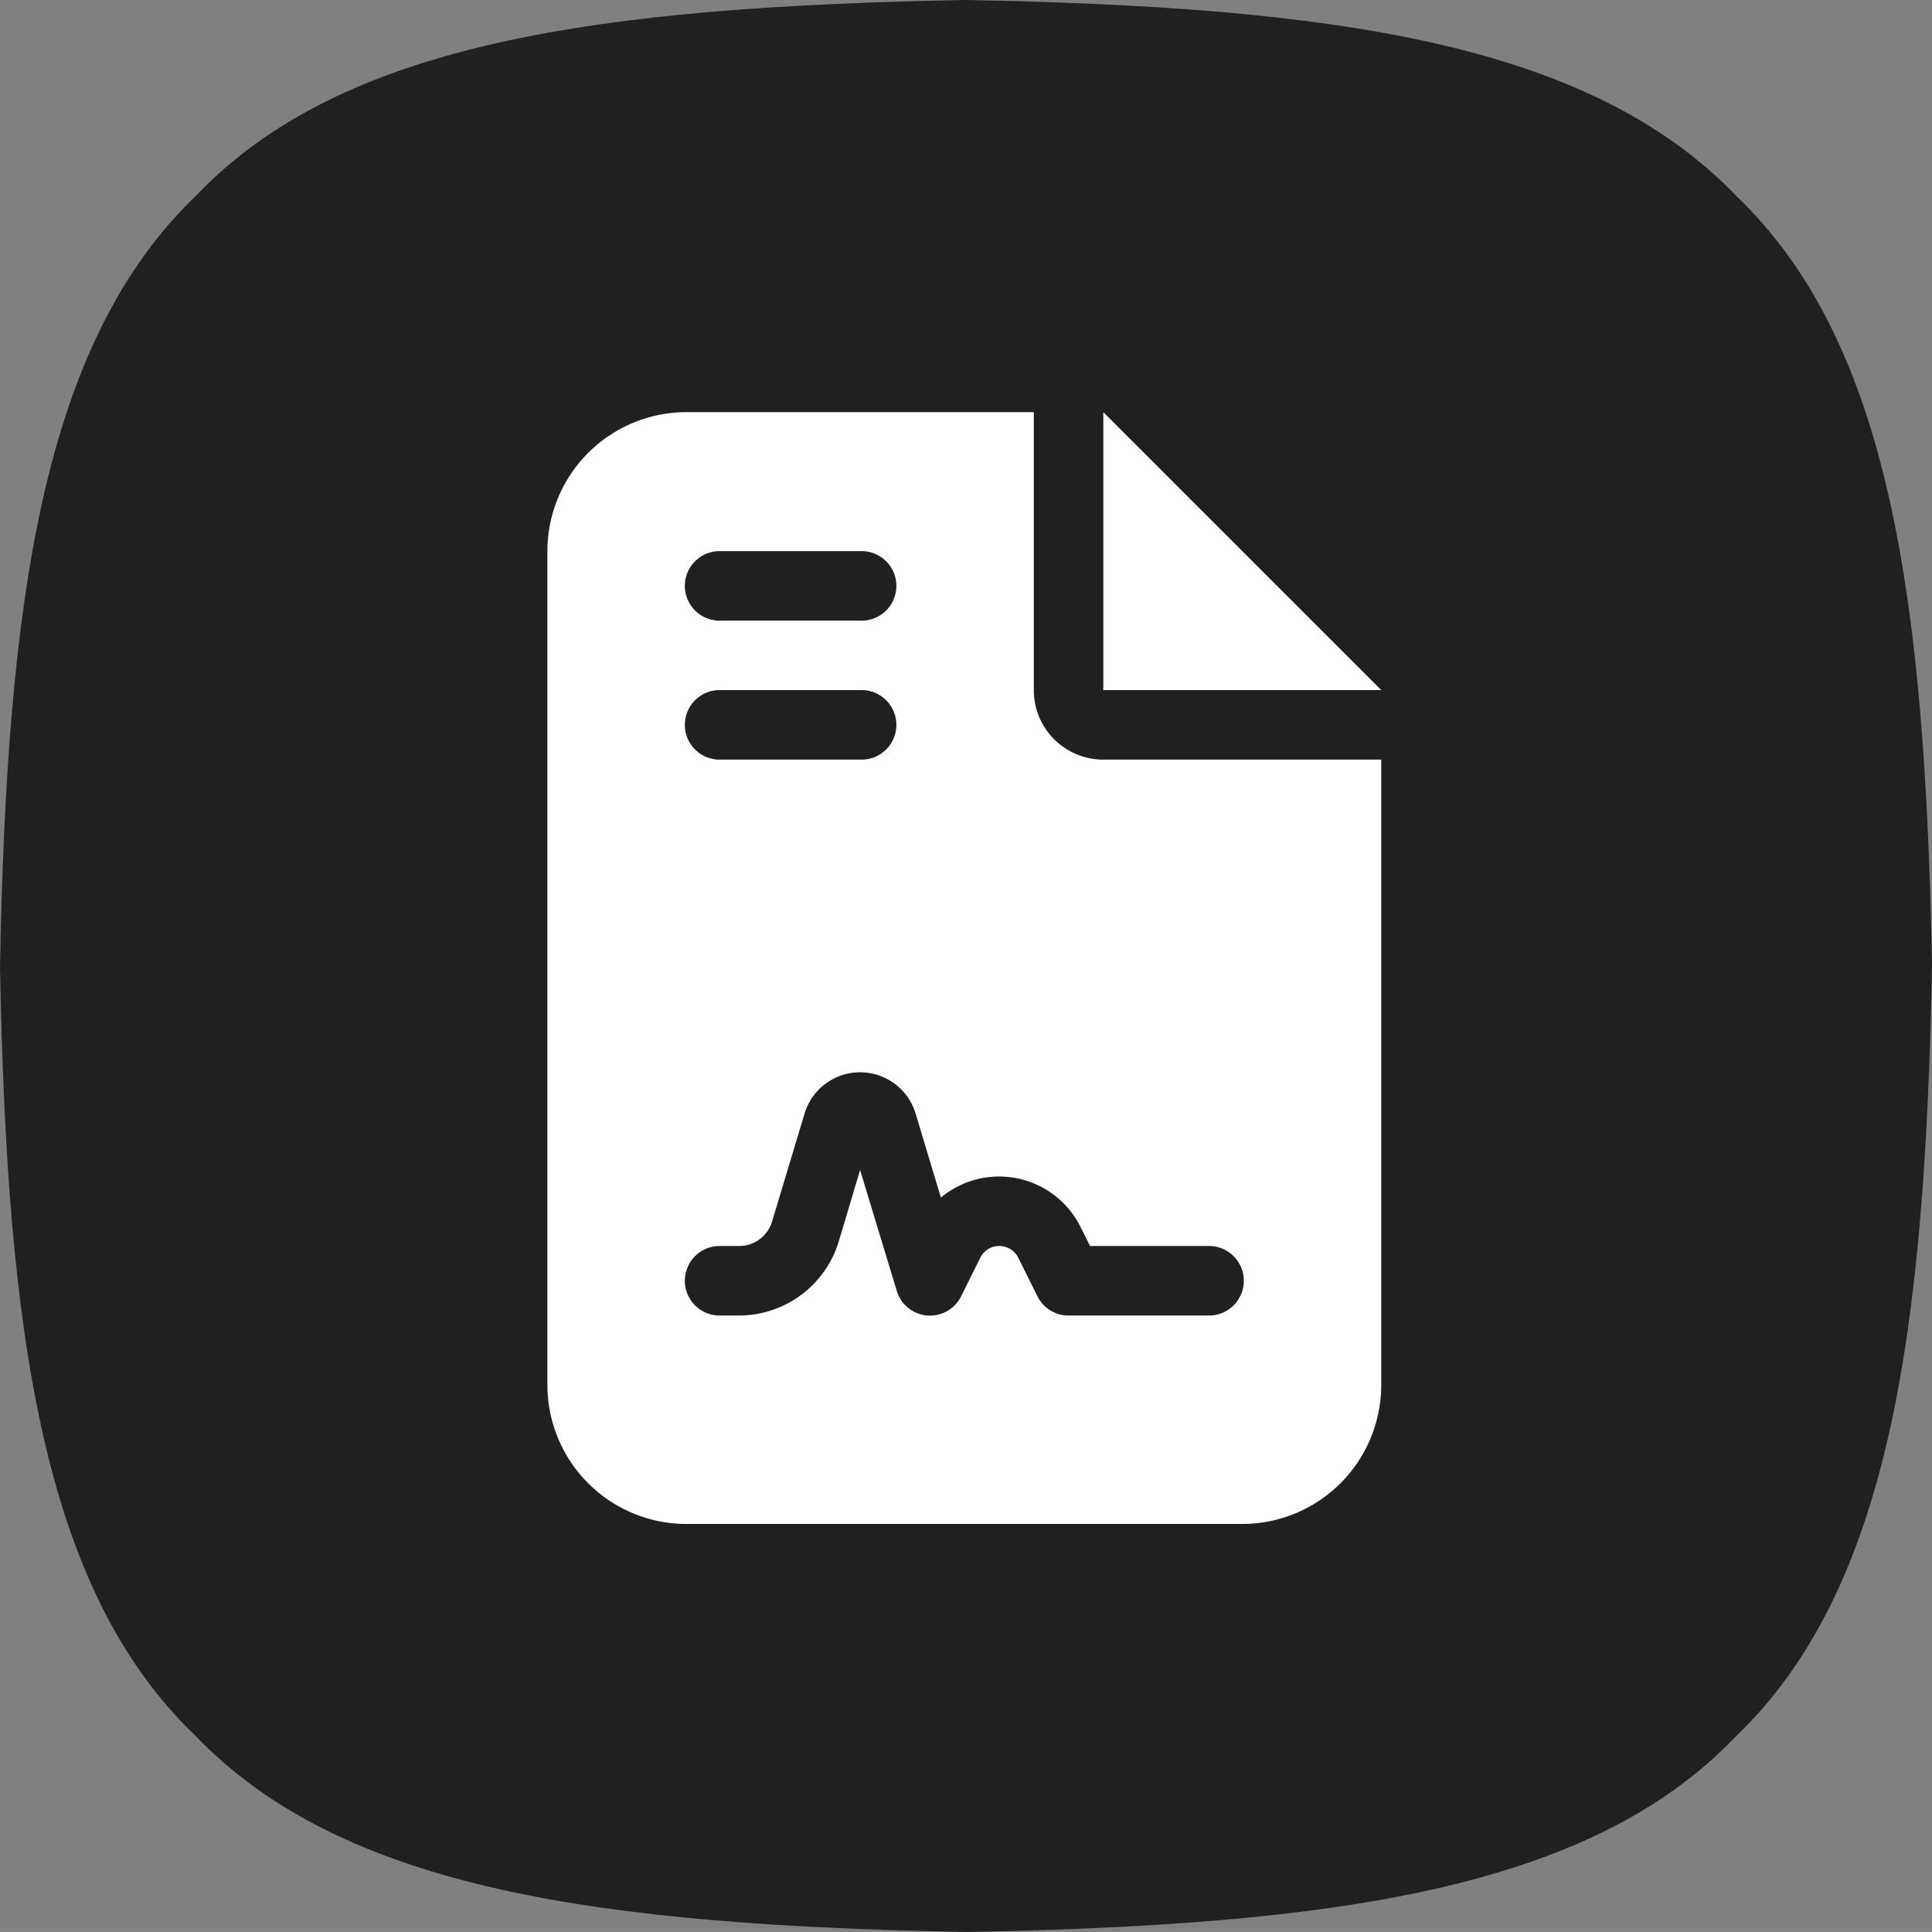 <svg xmlns="http://www.w3.org/2000/svg" xmlns:xlink="http://www.w3.org/1999/xlink" width="300" height="299.996" viewBox="0 0 300 299.996">
  <rect x="0" y="0" width="300" height="299.996" fill="#808080" stroke="none"/>
  <defs>
    <clipPath id="clip-path">
      <rect id="Rettangolo_1" data-name="Rettangolo 1" width="300" height="299.996" fill="#202020"/>
    </clipPath>
  </defs>
  <g id="Decreto_Attuazione_TU_CQS" data-name="Decreto Attuazione TU CQS" transform="translate(-27 -1756)">
    <g id="Raggruppa_8" data-name="Raggruppa 8" transform="translate(27 1756)">
      <g id="Raggruppa_1" data-name="Raggruppa 1" transform="translate(0 0)" clip-path="url(#clip-path)">
        <path id="Tracciato_1" data-name="Tracciato 1" d="M269.672,30.494C246.726,6.544,206.843,1.067,149.858,0,93.051,1.071,53.263,6.52,30.533,30.292,6.552,53.231,1.071,93.126,0,150.142c1.071,56.811,6.528,96.6,30.3,119.332C53.247,293.456,93.118,298.933,150.142,300c56.811-1.071,96.6-6.524,119.328-30.3,23.982-22.947,29.463-62.833,30.53-119.846-1.067-56.776-6.516-96.552-30.328-119.364" transform="translate(0 -0.002)" fill="#202020"/>
      </g>
    </g>
    <path id="file-contract-solid" d="M21.58,0A21.6,21.6,0,0,0,0,21.58V151.061a21.6,21.6,0,0,0,21.58,21.58H107.9a21.6,21.6,0,0,0,21.58-21.58V53.95H86.321a10.778,10.778,0,0,1-10.79-10.79V0Zm64.74,0V43.16h43.16ZM26.975,21.58h21.58a5.4,5.4,0,1,1,0,10.79H26.975a5.4,5.4,0,1,1,0-10.79Zm0,21.58h21.58a5.4,5.4,0,1,1,0,10.79H26.975a5.4,5.4,0,1,1,0-10.79Zm18.276,85.579A16.2,16.2,0,0,1,29.74,140.271H26.975a5.4,5.4,0,1,1,0-10.79H29.74a5.351,5.351,0,0,0,5.159-3.844l5.024-16.691a9.005,9.005,0,0,1,17.264,0L61.1,121.962a14.126,14.126,0,0,1,21.681,4.552l1.484,2.967h18.242a5.4,5.4,0,1,1,0,10.79H80.926A5.369,5.369,0,0,1,76.1,137.3l-2.967-5.968a3.319,3.319,0,0,0-2.967-1.855,3.282,3.282,0,0,0-2.967,1.855L64.235,137.3a5.387,5.387,0,0,1-9.981-.843l-5.7-18.781Z" transform="translate(112 1820)" fill="#fff"/>
  </g>
</svg>
